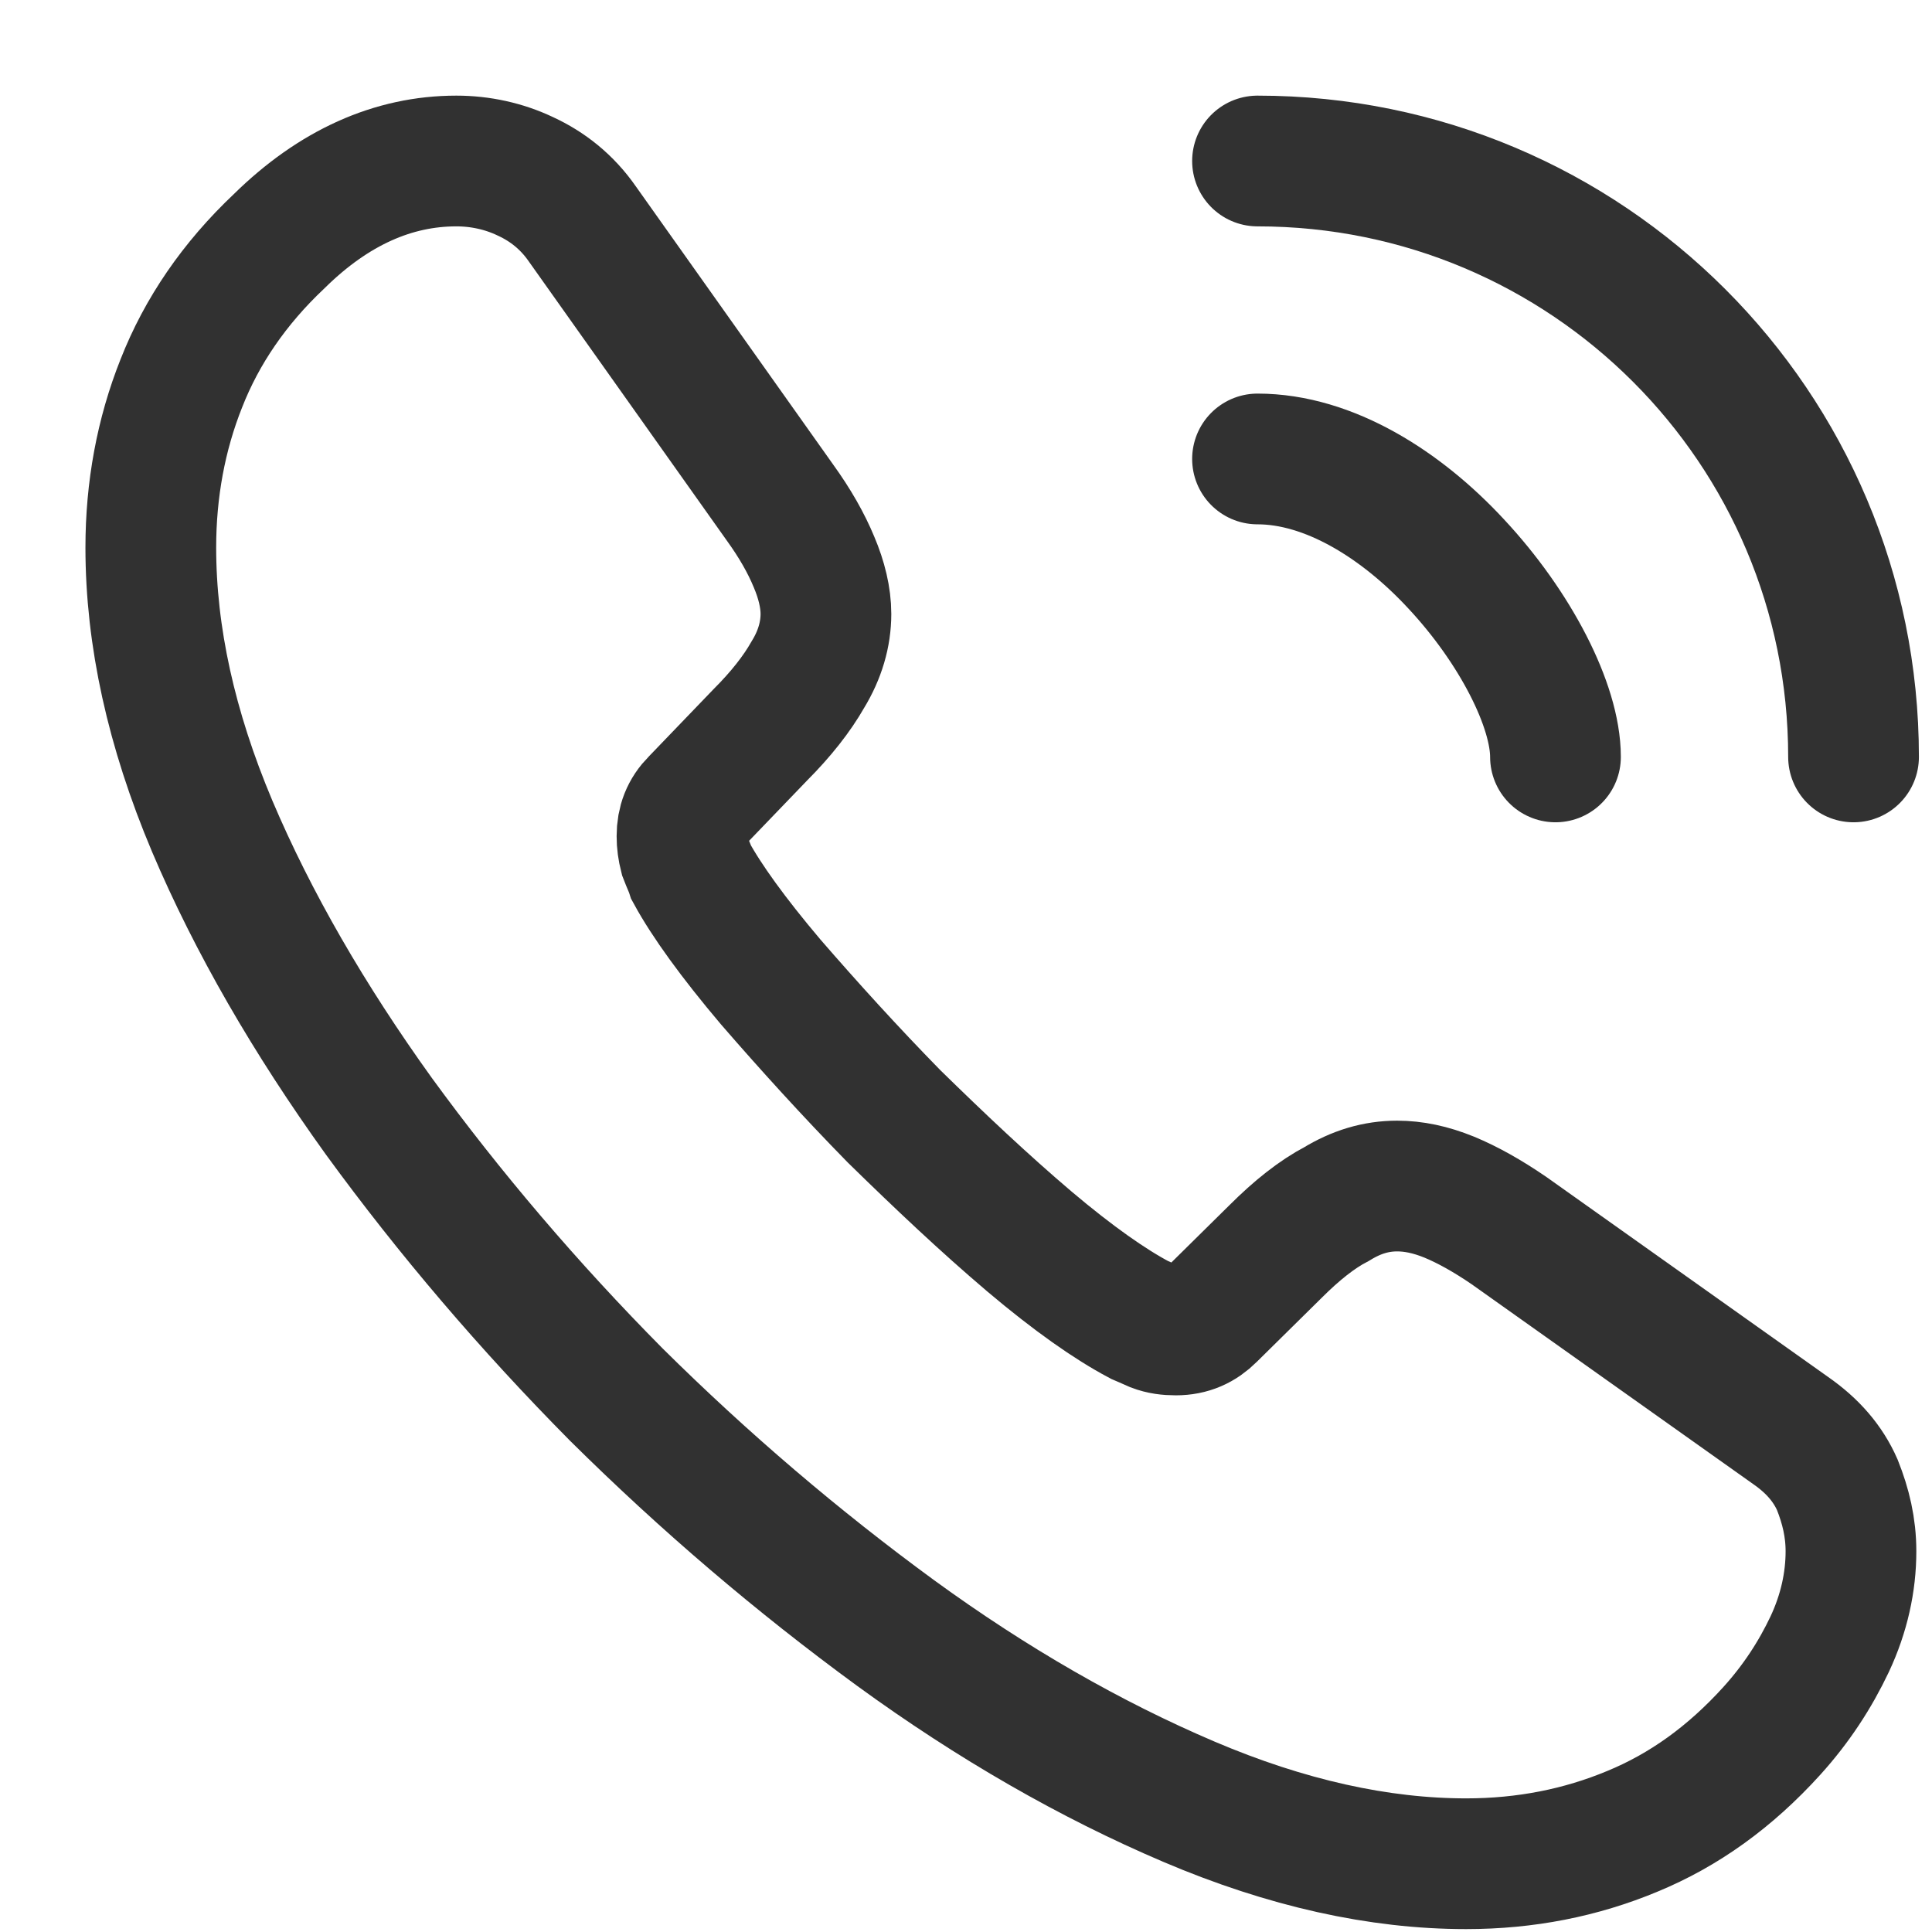 <svg width="18" height="18" viewBox="0 0 18 18" fill="none" xmlns="http://www.w3.org/2000/svg">
<path d="M17.269 7.052C17.269 3.983 14.786 1.5 11.716 1.5" stroke="#313131" stroke-width="1.218" stroke-linecap="round" stroke-linejoin="round"/>
<path d="M14.492 7.052C14.492 6.576 14.12 5.846 13.565 5.252C13.057 4.704 12.383 4.276 11.716 4.276" stroke="#313131" stroke-width="1.218" stroke-linecap="round" stroke-linejoin="round"/>
<path d="M17.245 14.453C17.245 14.739 17.181 15.032 17.047 15.318C16.912 15.603 16.737 15.873 16.507 16.127C16.119 16.555 15.69 16.864 15.206 17.063C14.73 17.261 14.215 17.364 13.66 17.364C12.851 17.364 11.986 17.174 11.074 16.785C10.162 16.396 9.249 15.873 8.345 15.215C7.433 14.548 6.568 13.811 5.743 12.994C4.926 12.169 4.189 11.304 3.53 10.4C2.88 9.496 2.356 8.591 1.976 7.695C1.595 6.791 1.405 5.926 1.405 5.101C1.405 4.562 1.5 4.046 1.69 3.57C1.88 3.086 2.182 2.642 2.602 2.246C3.11 1.746 3.665 1.5 4.252 1.5C4.474 1.5 4.696 1.548 4.895 1.643C5.101 1.738 5.283 1.881 5.426 2.087L7.266 4.681C7.409 4.879 7.512 5.062 7.584 5.236C7.655 5.403 7.695 5.569 7.695 5.72C7.695 5.91 7.639 6.101 7.528 6.283C7.425 6.465 7.274 6.656 7.084 6.846L6.481 7.473C6.394 7.56 6.354 7.663 6.354 7.79C6.354 7.854 6.362 7.909 6.378 7.973C6.402 8.036 6.426 8.084 6.441 8.131C6.584 8.393 6.83 8.734 7.179 9.147C7.536 9.559 7.917 9.979 8.329 10.4C8.758 10.82 9.17 11.209 9.59 11.566C10.003 11.915 10.344 12.153 10.614 12.296C10.653 12.312 10.701 12.335 10.757 12.359C10.82 12.383 10.883 12.391 10.955 12.391C11.09 12.391 11.193 12.343 11.28 12.256L11.883 11.661C12.081 11.463 12.271 11.312 12.454 11.217C12.636 11.106 12.819 11.05 13.017 11.05C13.168 11.05 13.326 11.082 13.501 11.153C13.675 11.225 13.858 11.328 14.056 11.463L16.682 13.327C16.888 13.47 17.031 13.636 17.118 13.834C17.197 14.033 17.245 14.231 17.245 14.453Z" stroke="#313131" stroke-width="1.218" stroke-miterlimit="10"/>
</svg>
